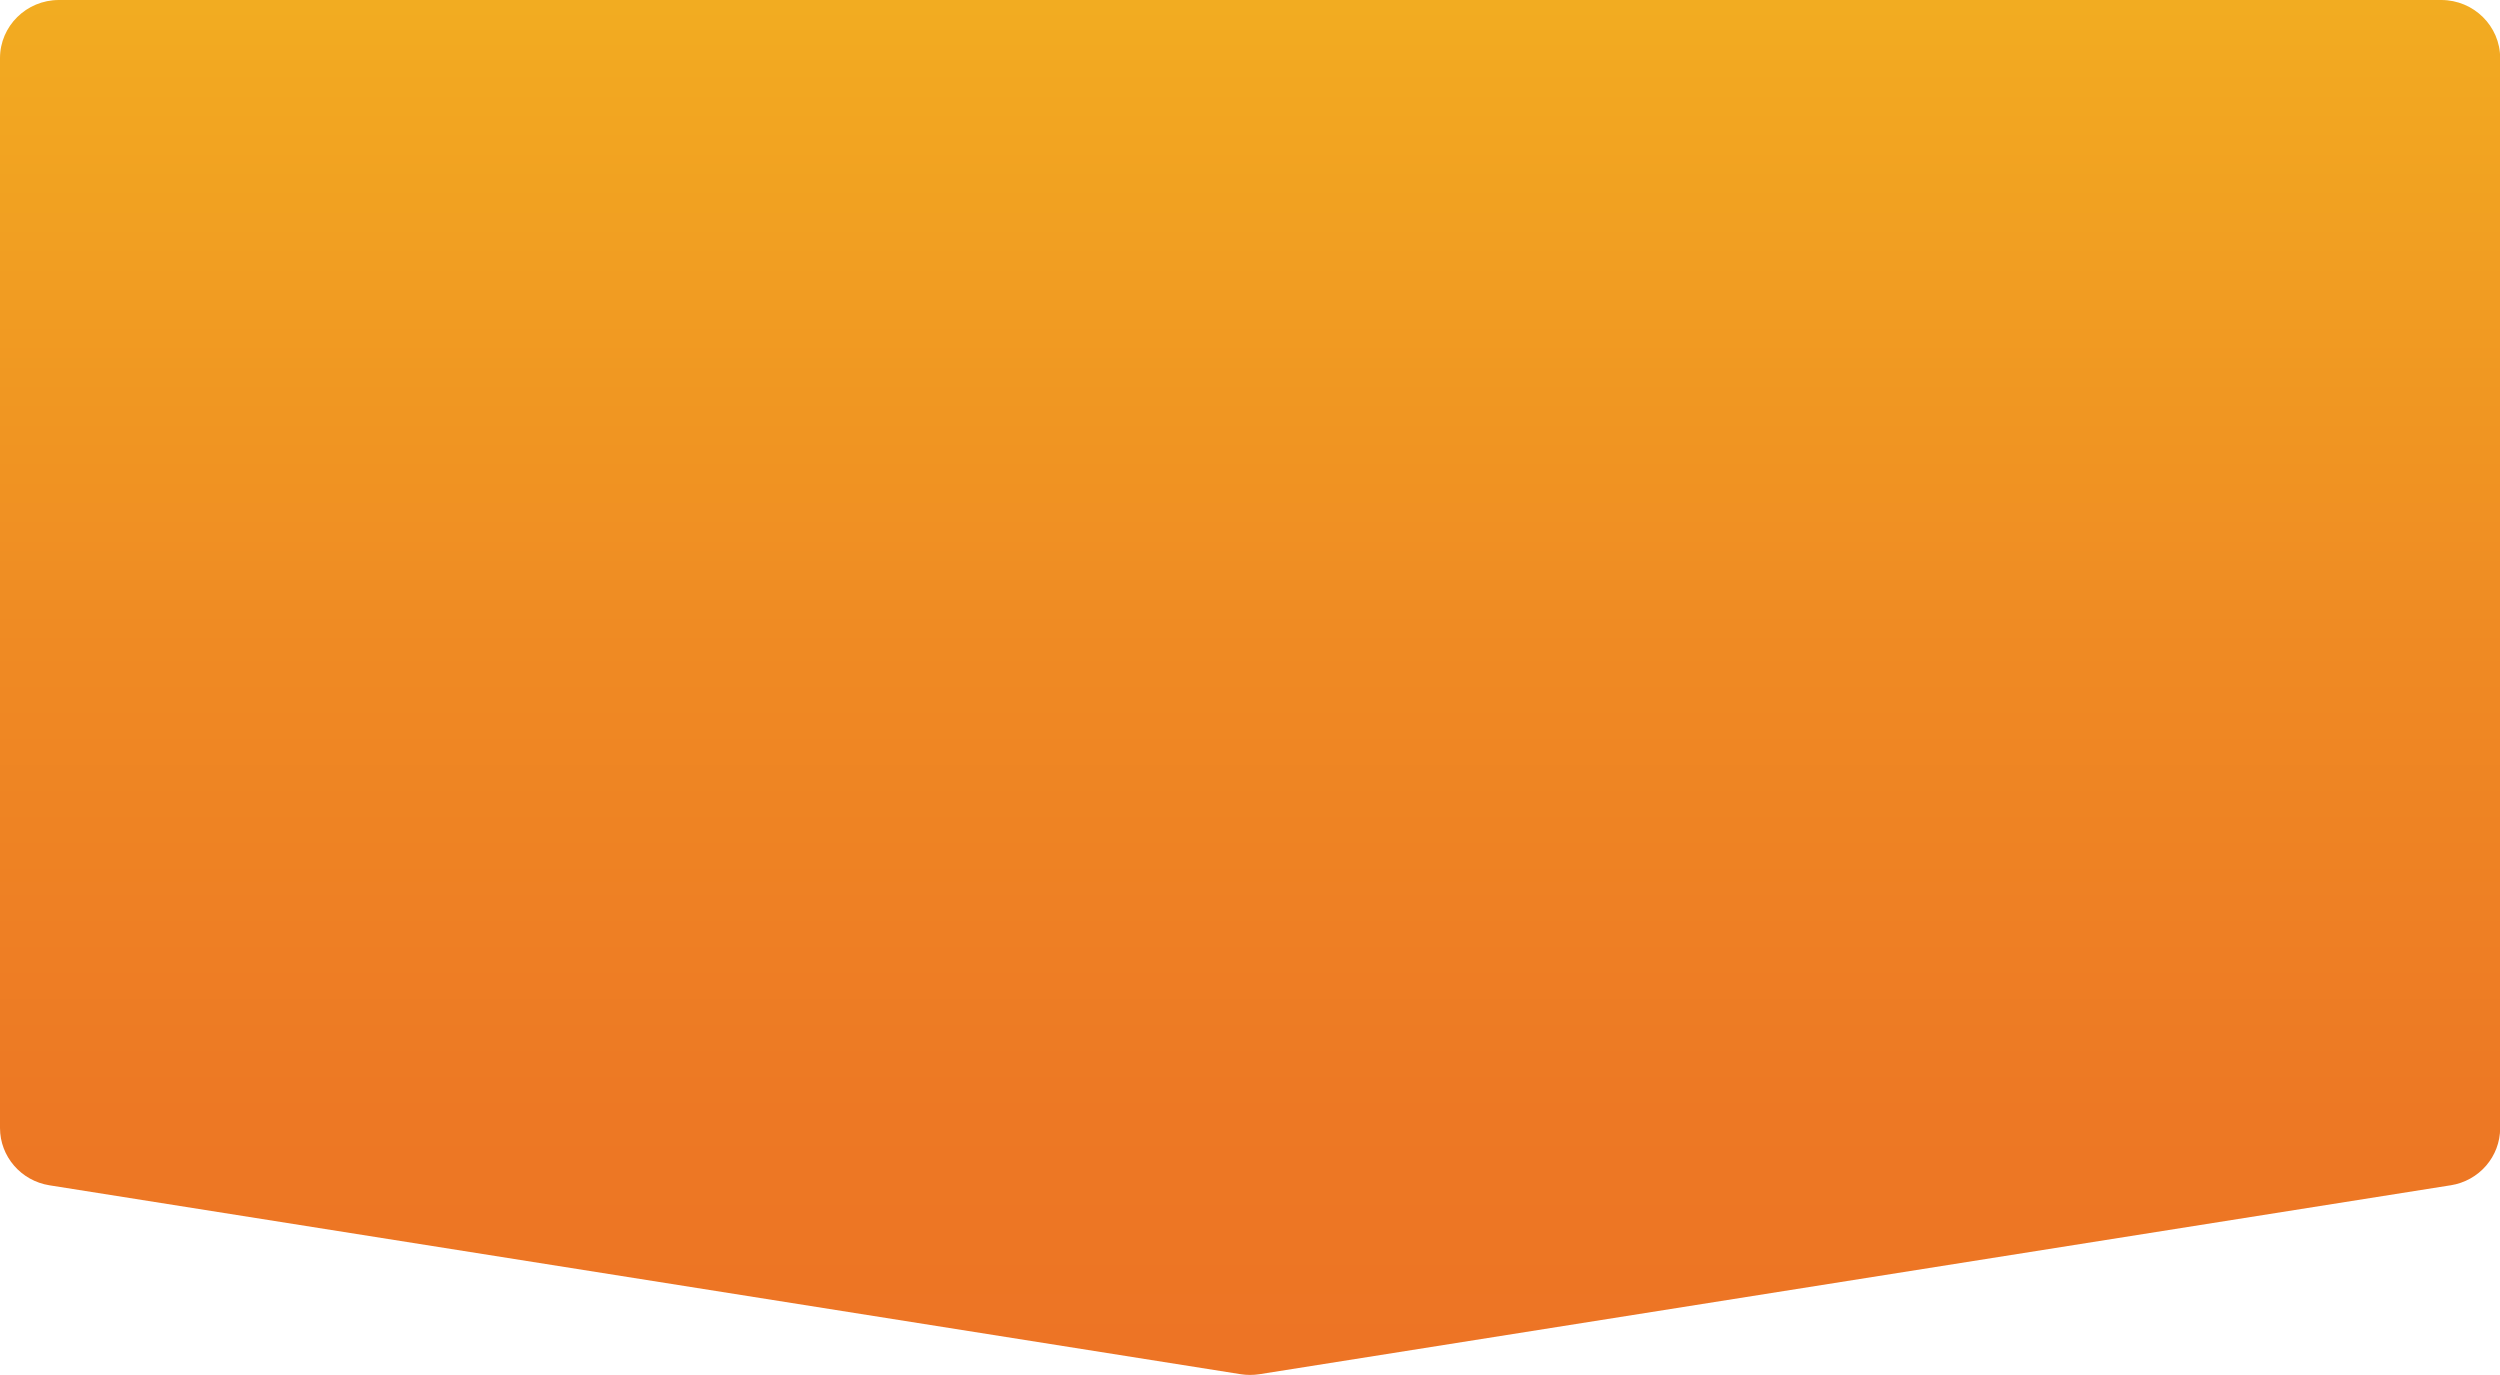 <?xml version="1.0" encoding="UTF-8"?>
<svg id="chara" xmlns="http://www.w3.org/2000/svg" xmlns:xlink="http://www.w3.org/1999/xlink" viewBox="0 0 160 88">
  <defs>
    <style>
      .cls-1 {
        fill: url(#_新規グラデーションスウォッチ_5);
      }
    </style>
    <linearGradient id="_新規グラデーションスウォッチ_5" data-name="新規グラデーションスウォッチ 5" x1="80" y1="-25.63" x2="80" y2="94.21" gradientUnits="userSpaceOnUse">
      <stop offset="0" stop-color="#f5c720"/>
      <stop offset=".25" stop-color="#f2a821"/>
      <stop offset=".56" stop-color="#ef8a23"/>
      <stop offset=".81" stop-color="#ed7824"/>
      <stop offset="1" stop-color="#ed7225"/>
    </linearGradient>
  </defs>
  <path class="cls-1" d="M156.83,75.86l-76.23,12.09c-.4.06-.8.06-1.19,0L3.17,75.86c-1.83-.29-3.17-1.85-3.17-3.67V3.72C0,1.67,1.69,0,3.77,0h152.47c2.08,0,3.77,1.67,3.77,3.72v68.47c0,1.83-1.34,3.38-3.17,3.67Z"/>
</svg>